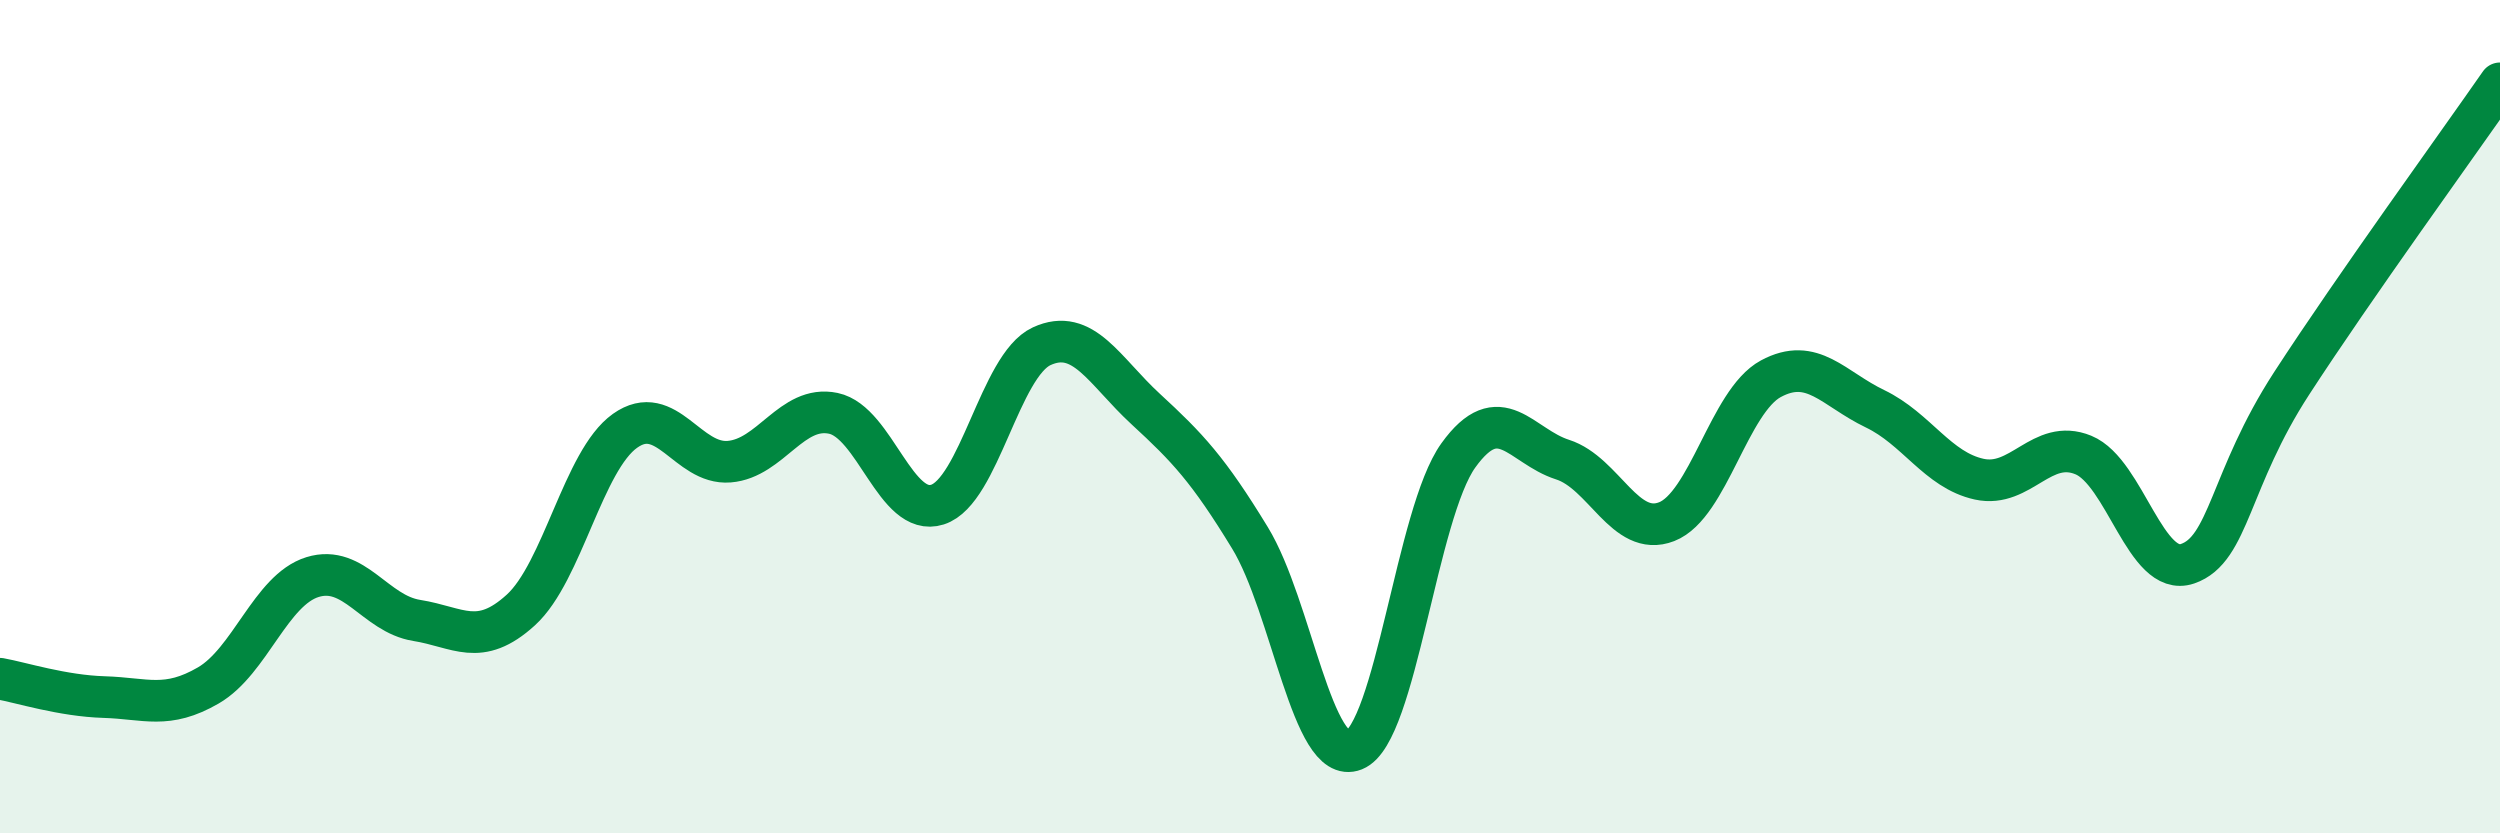 
    <svg width="60" height="20" viewBox="0 0 60 20" xmlns="http://www.w3.org/2000/svg">
      <path
        d="M 0,16.29 C 0.5,16.38 1.5,16.7 2.5,16.73 C 3.5,16.76 4,17.03 5,16.45 C 6,15.87 6.5,14.16 7.5,13.85 C 8.5,13.54 9,14.73 10,14.89 C 11,15.05 11.5,15.55 12.5,14.64 C 13.5,13.73 14,11.05 15,10.34 C 16,9.63 16.5,11.16 17.5,11.08 C 18.5,11 19,9.71 20,9.92 C 21,10.13 21.5,12.43 22.5,12.11 C 23.5,11.79 24,8.77 25,8.31 C 26,7.85 26.5,8.9 27.5,9.82 C 28.5,10.74 29,11.27 30,12.91 C 31,14.55 31.5,18.4 32.5,18 C 33.5,17.6 34,12.32 35,10.93 C 36,9.54 36.5,10.71 37.5,11.03 C 38.5,11.35 39,12.91 40,12.52 C 41,12.13 41.5,9.63 42.5,9.09 C 43.5,8.55 44,9.33 45,9.81 C 46,10.29 46.5,11.28 47.5,11.5 C 48.5,11.72 49,10.51 50,10.92 C 51,11.33 51.5,13.87 52.5,13.53 C 53.5,13.19 53.5,11.51 55,9.2 C 56.5,6.89 59,3.44 60,2L60 20L0 20Z"
        fill="#008740"
        opacity="0.1"
        stroke-linecap="round"
        stroke-linejoin="round"
      />
      <path
        d="M 0,16.29 C 0.5,16.38 1.5,16.7 2.5,16.73 C 3.5,16.76 4,17.03 5,16.45 C 6,15.87 6.5,14.16 7.5,13.85 C 8.5,13.54 9,14.73 10,14.89 C 11,15.05 11.5,15.55 12.5,14.64 C 13.5,13.73 14,11.05 15,10.34 C 16,9.63 16.5,11.16 17.5,11.08 C 18.5,11 19,9.71 20,9.92 C 21,10.13 21.5,12.43 22.5,12.11 C 23.5,11.79 24,8.77 25,8.31 C 26,7.85 26.5,8.9 27.5,9.82 C 28.5,10.74 29,11.27 30,12.91 C 31,14.55 31.5,18.4 32.5,18 C 33.5,17.6 34,12.32 35,10.93 C 36,9.54 36.5,10.71 37.5,11.03 C 38.5,11.35 39,12.91 40,12.52 C 41,12.13 41.5,9.63 42.5,9.09 C 43.5,8.55 44,9.33 45,9.81 C 46,10.29 46.5,11.28 47.5,11.5 C 48.5,11.72 49,10.51 50,10.92 C 51,11.33 51.5,13.87 52.5,13.53 C 53.5,13.19 53.5,11.51 55,9.2 C 56.5,6.89 59,3.44 60,2"
        stroke="#008740"
        stroke-width="1"
        fill="none"
        stroke-linecap="round"
        stroke-linejoin="round"
      />
    </svg>
  
